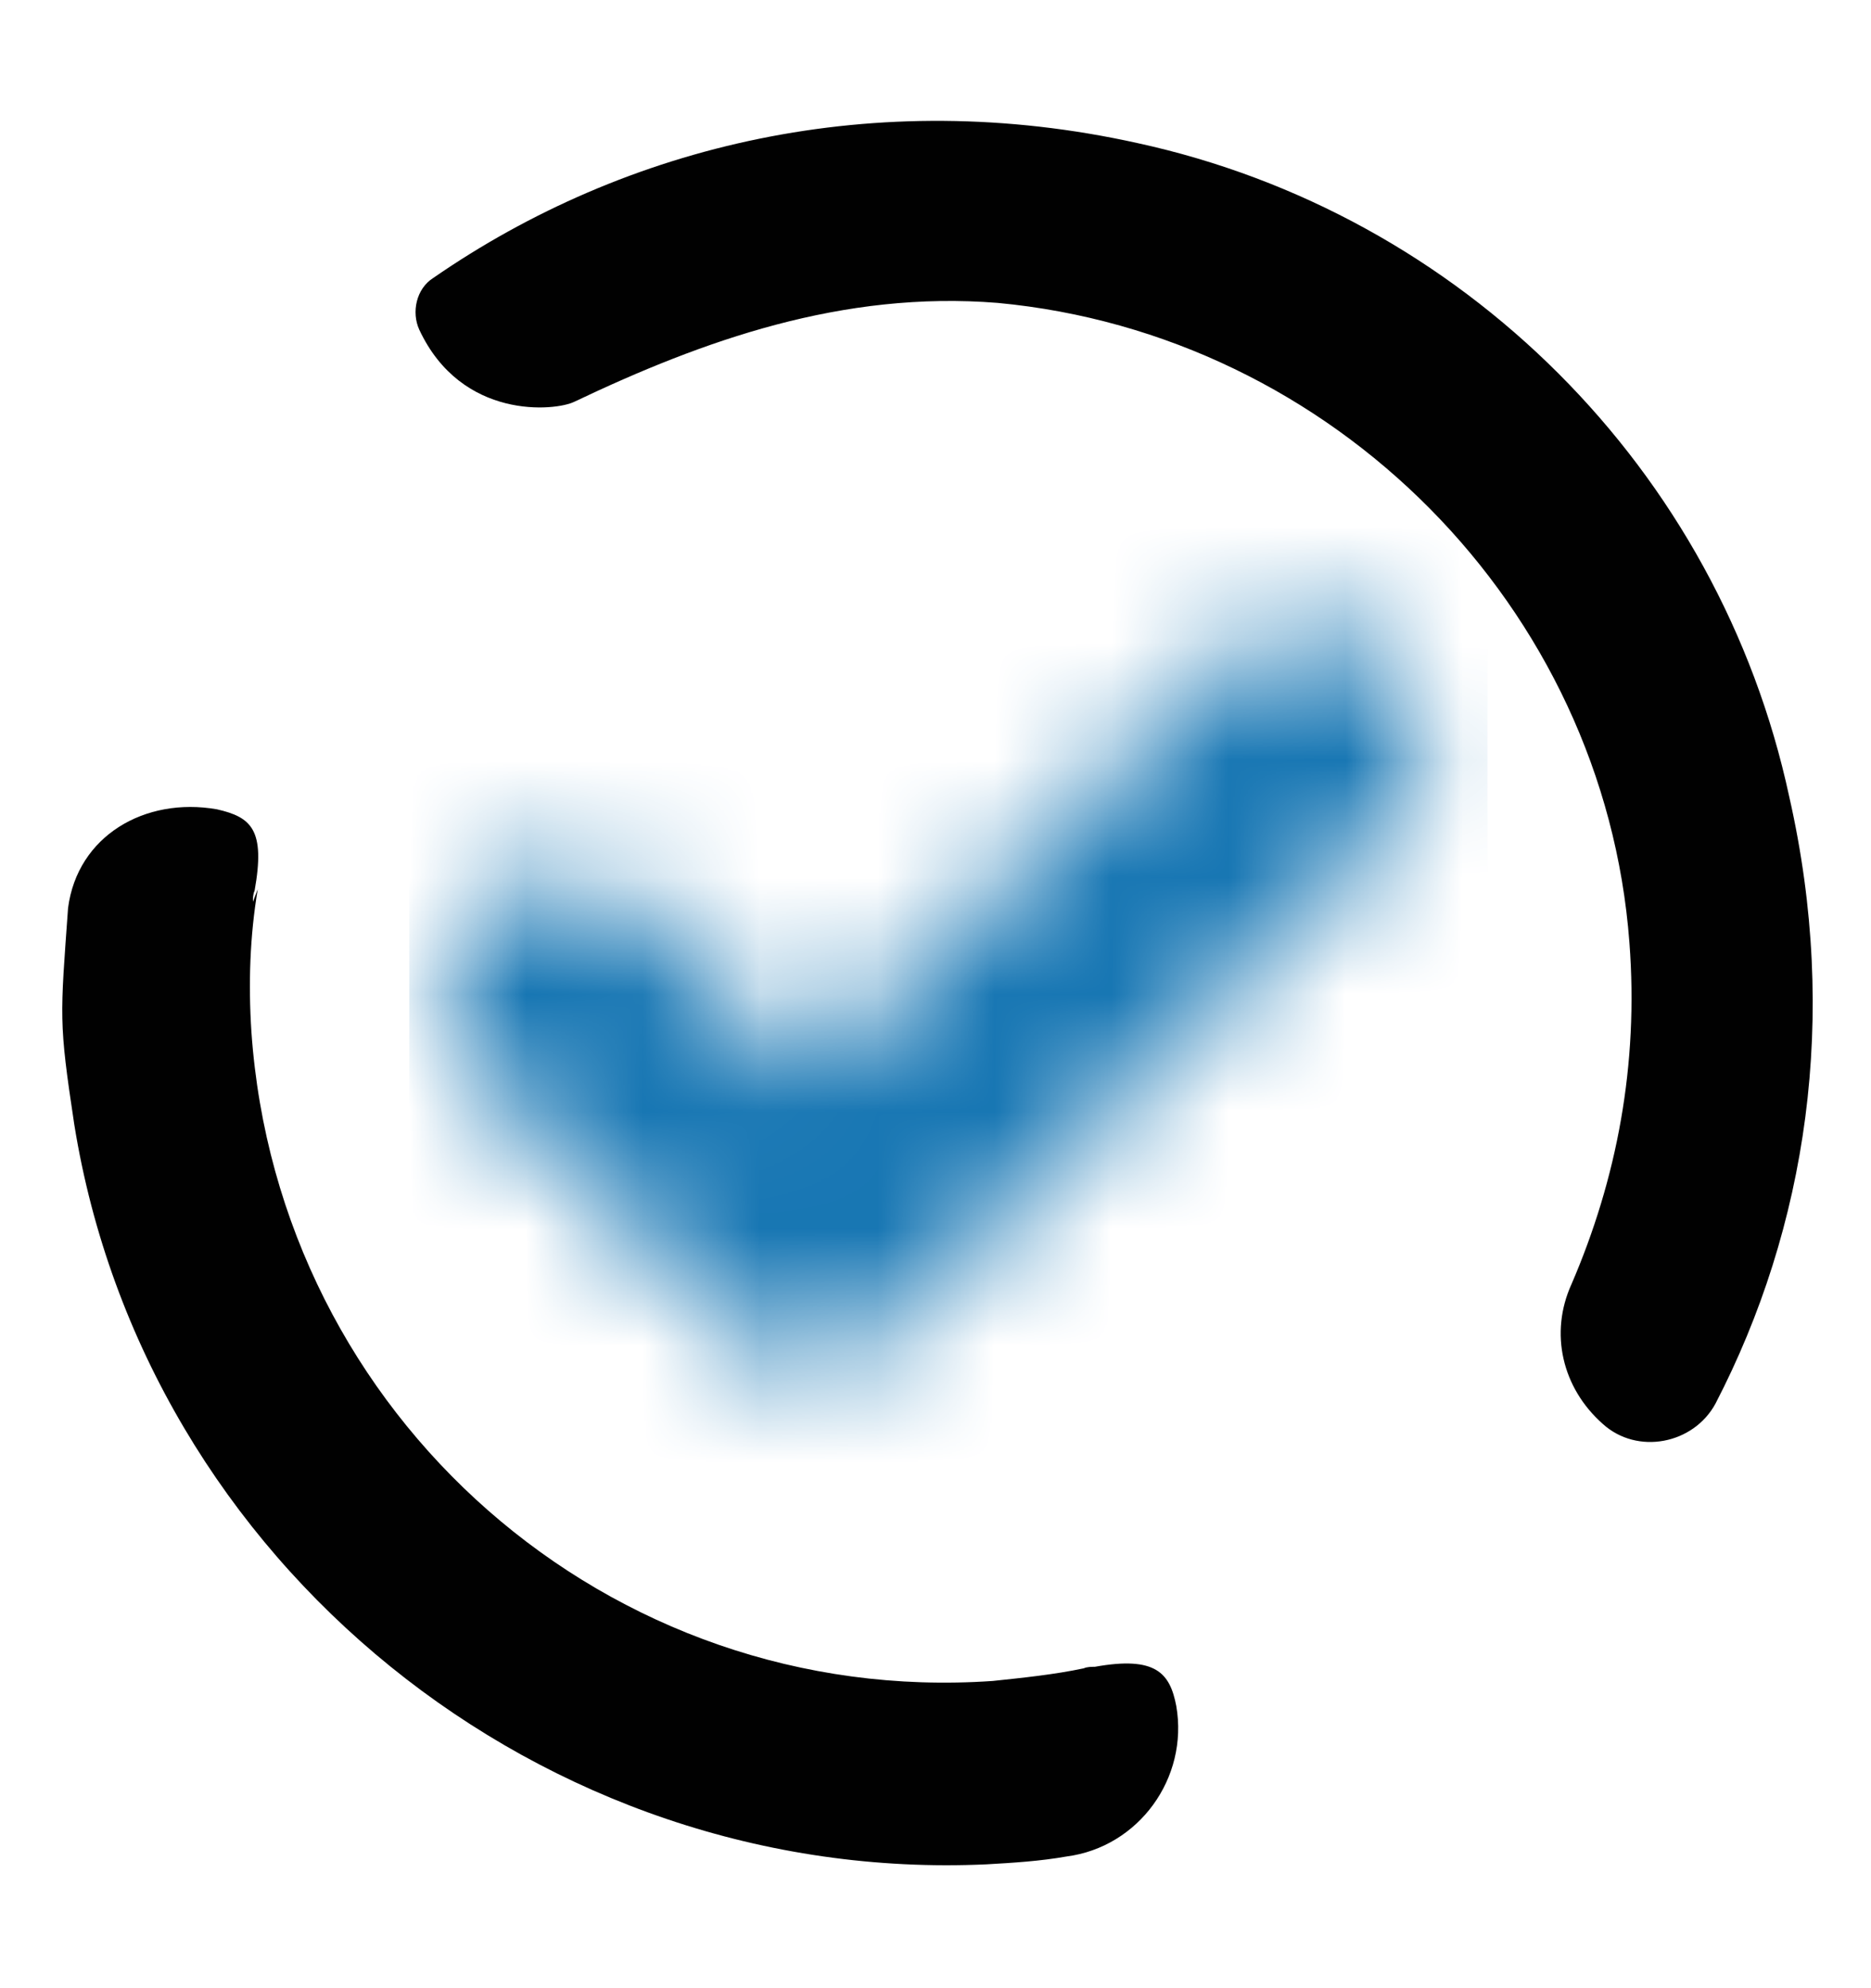 <svg width="16" height="17" viewBox="0 0 16 17" fill="none" xmlns="http://www.w3.org/2000/svg">
<mask id="mask0_93_850" style="mask-type:alpha" maskUnits="userSpaceOnUse" x="0" y="0" width="16" height="17">
<path d="M0 13.508V3.508C0 2.676 0.293 1.967 0.88 1.38C1.467 0.793 2.176 0.5 3.008 0.5H13.008C13.829 0.5 14.533 0.793 15.12 1.38C15.707 1.967 16 2.676 16 3.508V13.508C16 14.34 15.707 15.044 15.12 15.62C14.533 16.196 13.829 16.489 13.008 16.5H3.008C2.176 16.5 1.467 16.207 0.88 15.62C0.293 15.033 0 14.329 0 13.508ZM2 13.508C2 13.785 2.096 14.02 2.288 14.212C2.48 14.404 2.72 14.5 3.008 14.5H13.008C13.275 14.5 13.509 14.404 13.712 14.212C13.915 14.02 14.011 13.785 14 13.508V3.508C14 3.231 13.904 2.996 13.712 2.804C13.52 2.612 13.285 2.511 13.008 2.5H3.008C2.731 2.5 2.491 2.601 2.288 2.804C2.085 3.007 1.989 3.241 2 3.508V13.508ZM3.792 8.5C3.792 8.223 3.893 7.988 4.096 7.796C4.299 7.604 4.533 7.508 4.8 7.508C5.067 7.508 5.301 7.604 5.504 7.796L6.928 9.204L10.464 5.684C10.656 5.481 10.891 5.38 11.168 5.38C11.445 5.38 11.68 5.481 11.872 5.684C12.064 5.887 12.165 6.121 12.176 6.388C12.187 6.655 12.085 6.889 11.872 7.092L7.632 11.332C7.44 11.535 7.205 11.636 6.928 11.636C6.651 11.636 6.416 11.535 6.224 11.332L4.096 9.204C3.893 9.012 3.792 8.777 3.792 8.5Z" fill="#1776B3"/>
</mask>
<g mask="url(#mask0_93_850)">
<rect x="3.5" y="4" width="9.22" height="9.16" fill="#1776B3"/>
</g>
<path d="M9.725 1.223C7.486 0.727 5.355 1.236 3.706 2.376C3.558 2.469 3.518 2.671 3.585 2.818C3.947 3.595 4.751 3.515 4.912 3.435C6.011 2.912 7.204 2.483 8.532 2.59C11.4 2.858 13.719 5.191 13.934 8.059C14.014 9.105 13.826 10.083 13.438 10.982C13.25 11.397 13.357 11.866 13.706 12.175C14.001 12.443 14.483 12.349 14.671 12C15.448 10.499 15.73 8.703 15.301 6.813C14.698 4.011 12.499 1.826 9.725 1.223Z" fill="#010101"/>
<path d="M2.163 7.711C2.163 7.684 2.163 7.644 2.177 7.617C2.271 7.094 2.15 6.987 1.855 6.92C1.238 6.812 0.662 7.148 0.582 7.764C0.515 8.702 0.501 8.729 0.635 9.614C1.238 13.367 4.643 16.115 8.437 15.941C8.665 15.928 8.893 15.914 9.12 15.874C9.737 15.794 10.166 15.204 10.059 14.587C10.005 14.306 9.885 14.158 9.362 14.252C9.335 14.252 9.295 14.252 9.268 14.265C9.013 14.319 8.745 14.346 8.49 14.373C5.206 14.601 2.378 12.107 2.15 8.823C2.123 8.408 2.137 8.005 2.204 7.603" fill="#010101"/>
</svg>
